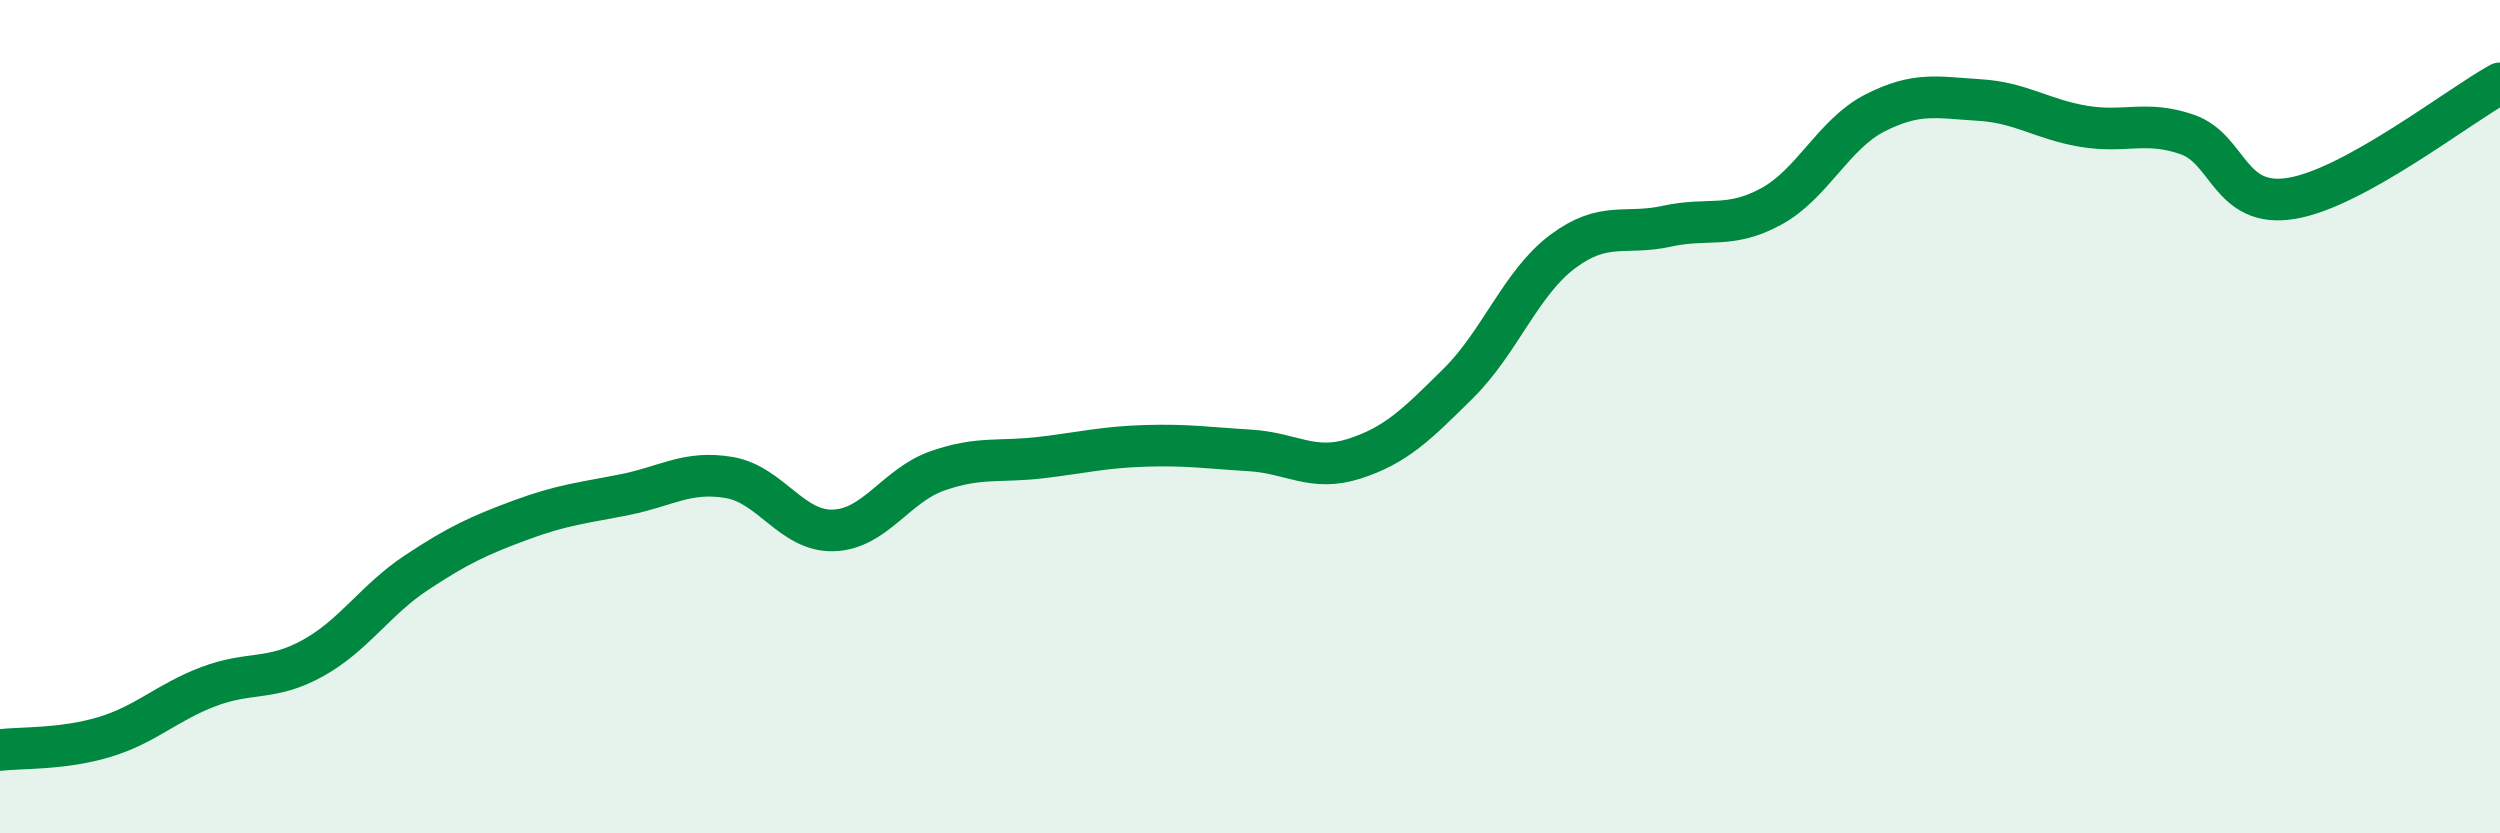 
    <svg width="60" height="20" viewBox="0 0 60 20" xmlns="http://www.w3.org/2000/svg">
      <path
        d="M 0,18 C 0.5,17.94 1.5,17.99 2.5,17.69 C 3.5,17.39 4,16.86 5,16.48 C 6,16.1 6.5,16.35 7.5,15.8 C 8.5,15.25 9,14.4 10,13.74 C 11,13.08 11.5,12.85 12.5,12.48 C 13.5,12.11 14,12.07 15,11.87 C 16,11.67 16.5,11.29 17.5,11.46 C 18.5,11.63 19,12.76 20,12.73 C 21,12.7 21.5,11.65 22.5,11.3 C 23.5,10.95 24,11.1 25,10.98 C 26,10.86 26.5,10.73 27.5,10.7 C 28.5,10.67 29,10.75 30,10.81 C 31,10.87 31.5,11.33 32.5,11.01 C 33.5,10.69 34,10.19 35,9.2 C 36,8.21 36.5,6.79 37.5,6.04 C 38.5,5.29 39,5.65 40,5.43 C 41,5.21 41.5,5.5 42.5,4.96 C 43.5,4.42 44,3.22 45,2.71 C 46,2.2 46.5,2.34 47.5,2.4 C 48.5,2.46 49,2.86 50,3.03 C 51,3.2 51.5,2.88 52.5,3.23 C 53.5,3.58 53.5,5.01 55,4.76 C 56.5,4.51 59,2.55 60,2L60 20L0 20Z"
        fill="#008740"
        opacity="0.1"
        stroke-linecap="round"
        stroke-linejoin="round"
      />
      <path
        d="M 0,18 C 0.5,17.94 1.5,17.99 2.5,17.69 C 3.5,17.39 4,16.86 5,16.48 C 6,16.1 6.5,16.35 7.5,15.8 C 8.5,15.25 9,14.4 10,13.74 C 11,13.08 11.5,12.85 12.5,12.48 C 13.5,12.11 14,12.07 15,11.87 C 16,11.67 16.5,11.29 17.5,11.46 C 18.5,11.63 19,12.76 20,12.73 C 21,12.7 21.5,11.65 22.5,11.3 C 23.5,10.95 24,11.1 25,10.98 C 26,10.86 26.5,10.73 27.5,10.7 C 28.5,10.67 29,10.75 30,10.81 C 31,10.87 31.5,11.33 32.5,11.01 C 33.5,10.69 34,10.19 35,9.2 C 36,8.21 36.5,6.79 37.5,6.04 C 38.5,5.29 39,5.65 40,5.43 C 41,5.21 41.5,5.5 42.5,4.96 C 43.5,4.42 44,3.22 45,2.71 C 46,2.2 46.5,2.34 47.5,2.4 C 48.5,2.46 49,2.86 50,3.03 C 51,3.2 51.5,2.88 52.5,3.23 C 53.5,3.58 53.5,5.01 55,4.76 C 56.5,4.51 59,2.55 60,2"
        stroke="#008740"
        stroke-width="1"
        fill="none"
        stroke-linecap="round"
        stroke-linejoin="round"
      />
    </svg>
  